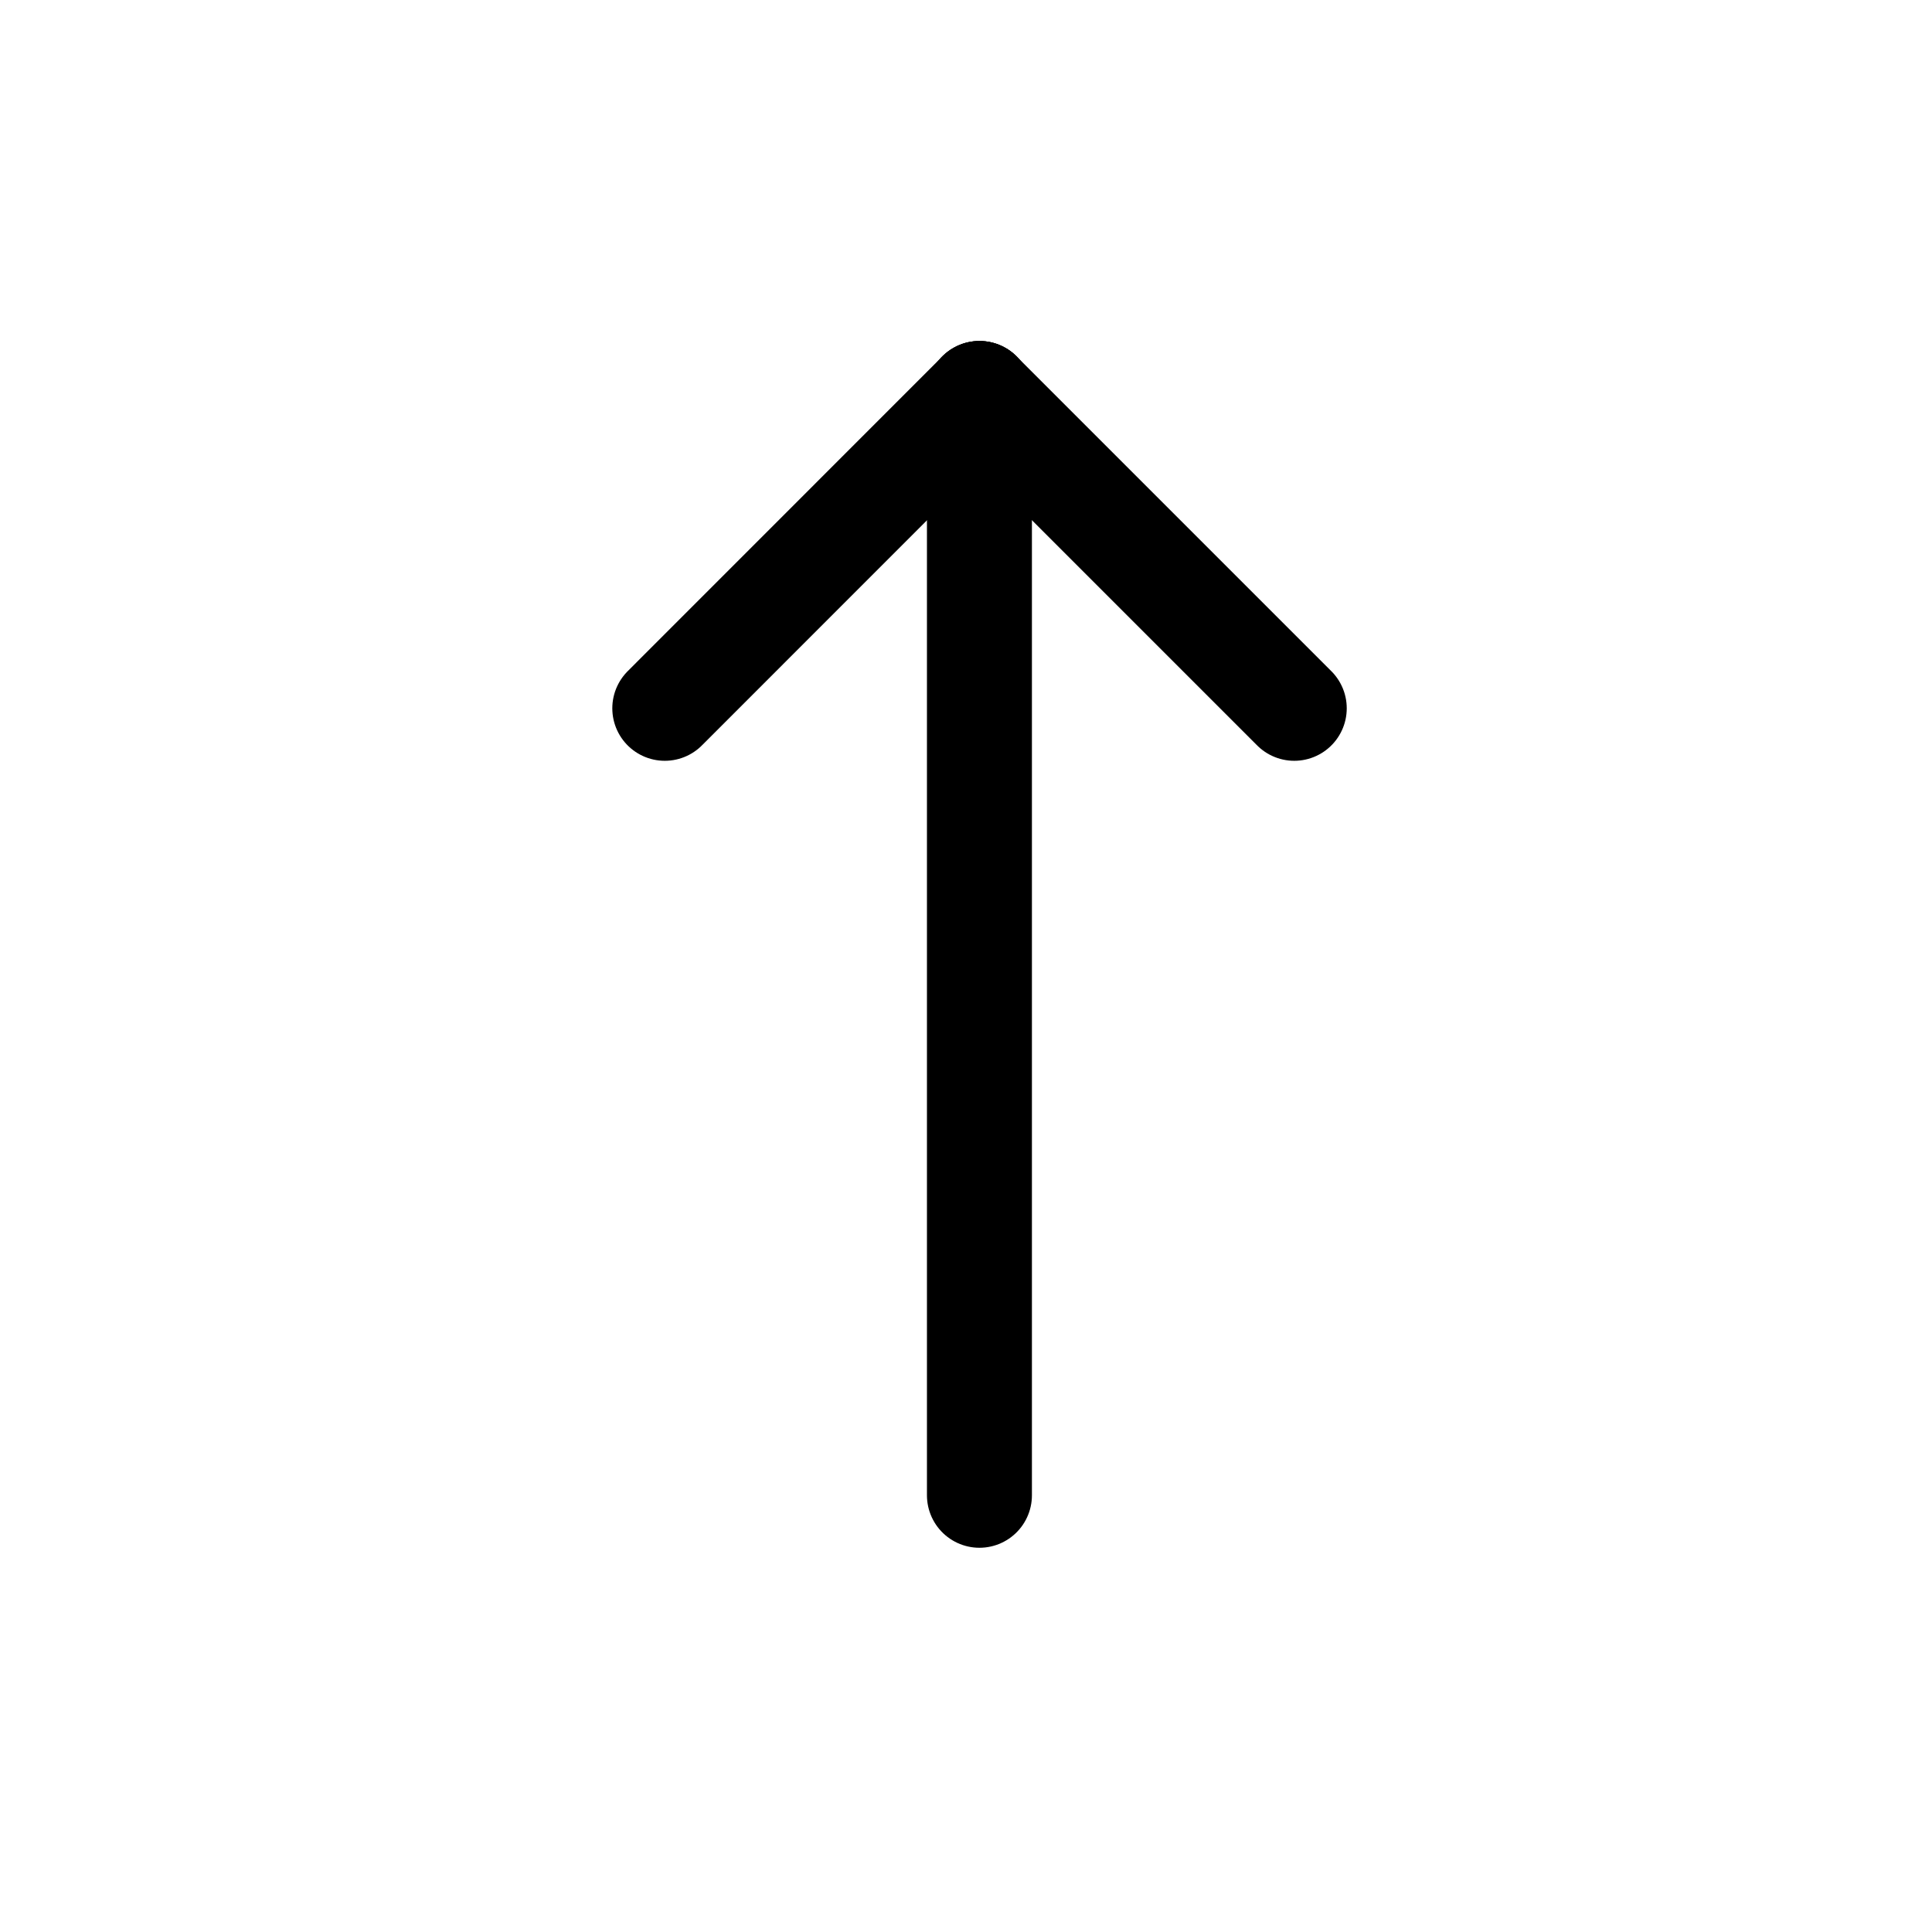 <svg xmlns="http://www.w3.org/2000/svg" fill="none" viewBox="0 0 21 21" height="21" width="21">
<path stroke-linejoin="round" stroke-linecap="round" stroke-width="1.141" stroke="black" d="M10.646 4.277L10.646 16.253"></path>
<path stroke-linejoin="round" stroke-linecap="round" stroke-width="1.141" stroke="black" d="M14.068 7.699L10.646 4.277"></path>
<path stroke-linejoin="round" stroke-linecap="round" stroke-width="1.141" stroke="black" d="M7.226 7.699L10.647 4.277"></path>
</svg>
